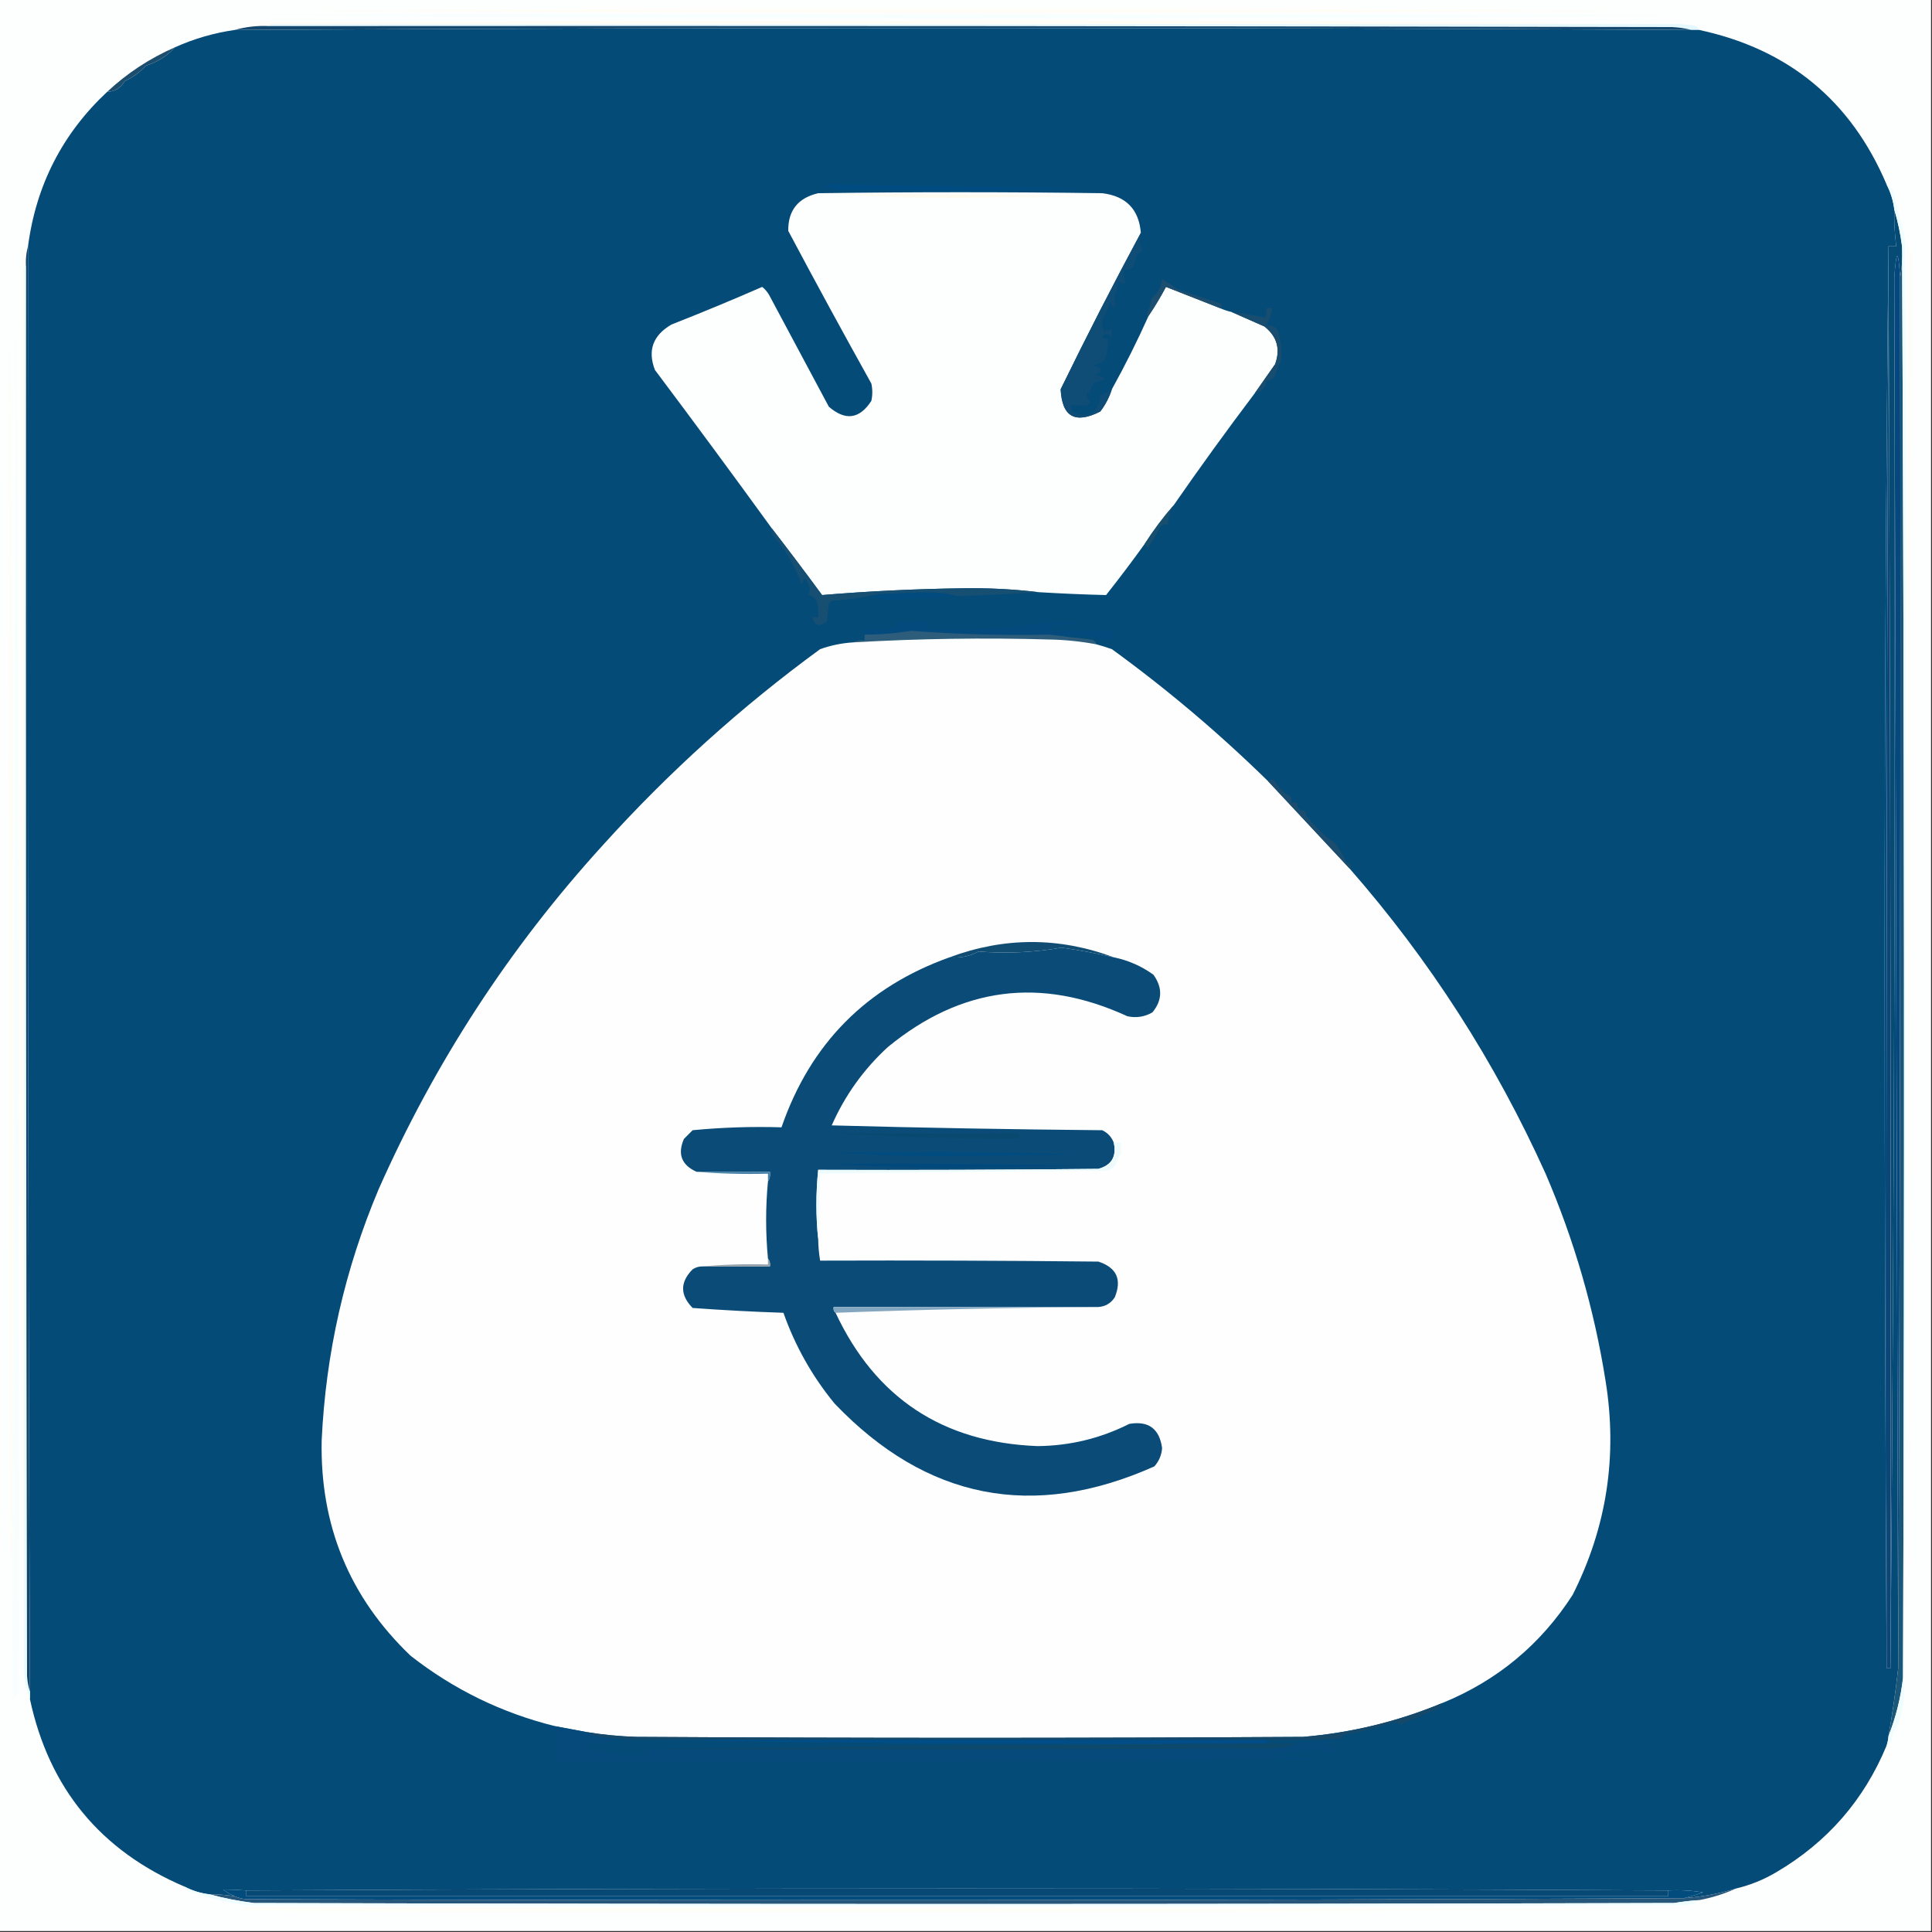 <svg xmlns="http://www.w3.org/2000/svg" xmlns:xlink="http://www.w3.org/1999/xlink" width="1000px" height="1000px" style="shape-rendering:geometricPrecision; text-rendering:geometricPrecision; image-rendering:optimizeQuality; fill-rule:evenodd; clip-rule:evenodd" preserveAspectRatio="xMidYMid meet"><rect width="100%" height="100%" fill="#333333" stroke="none"/><g><path style="opacity:1" fill="#fdfefe" d="M -0.5,-0.5 C 332.833,-0.5 666.167,-0.5 999.5,-0.5C 999.5,332.833 999.5,666.167 999.5,999.5C 666.167,999.5 332.833,999.5 -0.5,999.5C -0.5,666.167 -0.5,332.833 -0.5,-0.5 Z"></path></g><g><path style="opacity:1" fill="#fffdf6" d="M 135.5,5.5 C 378,4.167 620.667,4.167 863.5,5.5C 620.807,6.83 378.14,6.83 135.5,5.5 Z"></path></g><g><path style="opacity:1" fill="#f7fefe" d="M 127.5,7.5 C 373.749,7.348 620.082,7.515 866.5,8C 742.889,9.164 619.222,9.664 495.5,9.5C 372.498,9.5 249.832,8.833 127.5,7.5 Z"></path></g><g><path style="opacity:1" fill="#fffdf5" d="M 863.5,12.5 C 622.167,12.5 380.833,12.5 139.5,12.5C 135.445,12.824 131.445,12.491 127.5,11.5C 250.167,11.167 372.833,10.833 495.5,10.5C 618.502,10.5 741.168,11.167 863.5,12.5 Z"></path></g><g><path style="opacity:1" fill="#e4f8fe" d="M 139.5,13.5 C 139.5,13.167 139.5,12.833 139.5,12.5C 380.833,12.5 622.167,12.5 863.5,12.5C 867.514,12.335 871.514,12.501 875.5,13C 877.437,13.122 878.77,13.955 879.5,15.5C 878.167,15.5 876.833,15.5 875.5,15.5C 872.359,14.679 869.025,14.179 865.5,14C 623.5,13.5 381.5,13.333 139.5,13.5 Z"></path></g><g><path style="opacity:1" fill="#13476d" d="M 139.5,13.5 C 381.5,13.333 623.5,13.5 865.5,14C 869.025,14.179 872.359,14.679 875.5,15.5C 624.163,14.17 372.83,14.17 121.5,15.5C 127.25,13.85 133.25,13.184 139.5,13.5 Z"></path></g><g><path style="opacity:1" fill="#044b78" d="M 875.5,15.5 C 876.833,15.5 878.167,15.5 879.5,15.5C 925.757,25.435 958.09,52.101 976.5,95.5C 978.603,99.574 979.936,103.907 980.5,108.5C 980.347,114.869 980.68,121.203 981.5,127.5C 980.167,127.5 978.833,127.5 977.5,127.5C 976.167,249.832 975.5,372.498 975.5,495.5C 975.5,618.334 975.833,741 976.5,863.5C 977.167,863.5 977.833,863.5 978.5,863.5C 980.499,623.836 981.166,383.836 980.5,143.5C 981.167,383.5 981.833,623.5 982.5,863.5C 981.189,875.334 979.522,887.001 977.5,898.5C 977.371,900.216 977.038,901.883 976.5,903.5C 964.85,931.655 945.85,953.489 919.5,969C 912.938,972.91 905.938,975.743 898.5,977.5C 889.764,980.179 880.764,981.846 871.5,982.5C 874.776,981.717 878.109,980.717 881.5,979.5C 875.537,978.504 869.537,978.171 863.5,978.5C 618.167,977.167 372.833,977.167 127.5,978.5C 123.475,978.184 119.475,978.017 115.5,978C 117.432,979.459 119.432,980.625 121.5,981.5C 117.202,980.8 112.869,980.467 108.5,980.5C 103.905,979.968 99.572,978.635 95.5,976.5C 52.074,957.978 25.407,925.644 15.5,879.5C 15.5,878.167 15.5,876.833 15.5,875.5C 14.511,626.174 14.178,376.841 14.5,127.5C 18.666,95.832 32.333,69.165 55.5,47.5C 59.497,47.389 62.497,45.555 64.5,42C 68.736,40.055 72.403,37.388 75.5,34C 81.488,32.139 86.488,28.972 90.5,24.5C 100.402,20.051 110.735,17.051 121.5,15.5C 372.83,14.17 624.163,14.17 875.5,15.5 Z"></path></g><g><path style="opacity:1" fill="#1d4d6d" d="M 90.5,24.5 C 86.488,28.972 81.488,32.139 75.5,34C 72.403,37.388 68.736,40.055 64.5,42C 62.497,45.555 59.497,47.389 55.5,47.5C 65.811,37.871 77.478,30.204 90.5,24.5 Z"></path></g><g><path style="opacity:1" fill="#004c82" d="M 426.5,96.5 C 427.097,95.861 427.93,95.528 429,95.5C 472.486,96.154 515.986,96.82 559.5,97.5C 516.837,98.667 474.171,98.833 431.5,98C 429.975,96.991 428.308,96.491 426.5,96.5 Z"></path></g><g><path style="opacity:1" fill="#fdfefe" d="M 590.5,120.5 C 576.216,147.064 562.383,174.064 549,201.5C 549.697,215.772 556.53,219.605 569.5,213C 572.163,209.507 574.163,205.673 575.5,201.5C 582.341,189.151 588.675,176.484 594.5,163.5C 597.726,158.729 600.726,153.729 603.5,148.5C 612.859,152.182 622.192,155.849 631.5,159.5C 633.421,160.363 635.421,161.029 637.5,161.5C 643.077,163.95 648.743,166.45 654.5,169C 661.009,174.192 662.842,180.692 660,188.5C 656.49,193.529 652.99,198.529 649.5,203.5C 635.088,222.572 621.088,241.905 607.5,261.5C 602.025,267.771 597.025,274.437 592.5,281.5C 586.081,290.433 579.414,299.266 572.5,308C 560.84,307.714 549.174,307.214 537.5,306.5C 524.539,304.944 511.372,304.278 498,304.5C 473.763,304.826 449.597,305.992 425.5,308C 416.934,296.342 408.268,284.842 399.5,273.5C 379.596,246.048 359.429,218.715 339,191.5C 335.093,181.441 337.927,173.607 347.5,168C 363.288,161.793 378.955,155.293 394.5,148.5C 395.892,149.605 397.059,150.939 398,152.5C 408.333,171.833 418.667,191.167 429,210.5C 437.565,217.93 444.898,216.93 451,207.5C 451.667,204.5 451.667,201.5 451,198.5C 436.413,172.327 422.079,145.993 408,119.5C 407.856,108.96 413.023,102.46 423.5,100C 472.5,99.333 521.5,99.333 570.5,100C 582.824,101.489 589.491,108.322 590.5,120.5 Z"></path></g><g><path style="opacity:1" fill="#fffcef" d="M 431.5,100.5 C 474.172,100.167 516.839,100.5 559.5,101.5C 538.167,101.833 516.833,102.167 495.5,102.5C 473.823,102.5 452.489,101.833 431.5,100.5 Z"></path></g><g><path style="opacity:1" fill="#f8fefe" d="M 6.5,863.5 C 7.181,618.168 7.848,372.834 8.5,127.5C 9.493,376.547 9.826,625.547 9.5,874.5C 9.196,876.441 8.363,878.107 7,879.5C 6.501,874.177 6.334,868.844 6.5,863.5 Z"></path></g><g><path style="opacity:1" fill="#004e7f" d="M 977.5,127.5 C 977.5,132.833 977.5,138.167 977.5,143.5C 976.5,383.333 976.167,623.333 976.5,863.5C 975.833,741 975.5,618.334 975.5,495.5C 975.5,372.498 976.167,249.832 977.5,127.5 Z"></path></g><g><path style="opacity:1" fill="#064b74" d="M 980.5,108.5 C 982.324,114.614 983.657,120.947 984.5,127.5C 984.821,133.026 984.488,138.36 983.5,143.5C 982.536,128.907 981.536,128.907 980.5,143.5C 981.166,383.836 980.499,623.836 978.5,863.5C 978.833,623.333 978.5,383.333 977.5,143.5C 977.5,138.167 977.5,132.833 977.5,127.5C 978.833,127.5 980.167,127.5 981.5,127.5C 980.68,121.203 980.347,114.869 980.5,108.5 Z"></path></g><g><path style="opacity:1" fill="#fefdf7" d="M 987.5,127.5 C 988.812,129.743 989.478,132.41 989.5,135.5C 988.504,378.26 988.17,620.927 988.5,863.5C 987.5,618.168 987.167,372.834 987.5,127.5 Z"></path></g><g><path style="opacity:1" fill="#fffdf5" d="M 12.5,138.5 C 12.5,380.167 12.5,621.833 12.5,863.5C 11.167,741.168 10.5,618.502 10.5,495.5C 10.833,372.833 11.167,250.167 11.5,127.5C 12.489,131.107 12.823,134.774 12.5,138.5 Z"></path></g><g><path style="opacity:1" fill="#fffdf6" d="M 6.5,863.5 C 5.167,742.502 4.5,621.169 4.5,499.5C 4.667,378.167 4.833,256.833 5,135.5C 6.497,378.111 6.997,620.778 6.5,863.5 Z"></path></g><g><path style="opacity:1" fill="#e8fcfe" d="M 12.5,138.5 C 12.833,138.5 13.167,138.5 13.5,138.5C 13.333,381.5 13.5,624.5 14,867.5C 14.183,870.365 14.683,873.031 15.5,875.5C 15.5,876.833 15.5,878.167 15.5,879.5C 13.546,874.608 12.546,869.274 12.5,863.5C 12.5,621.833 12.5,380.167 12.5,138.5 Z"></path></g><g><path style="opacity:1" fill="#12476d" d="M 14.5,127.5 C 14.178,376.841 14.511,626.174 15.5,875.5C 14.683,873.031 14.183,870.365 14,867.5C 13.5,624.5 13.333,381.5 13.5,138.5C 13.185,134.629 13.518,130.962 14.5,127.5 Z"></path></g><g><path style="opacity:1" fill="#0e4577" d="M 977.5,143.5 C 978.5,383.333 978.833,623.333 978.5,863.5C 977.833,863.5 977.167,863.5 976.5,863.5C 976.167,623.333 976.5,383.333 977.5,143.5 Z"></path></g><g><path style="opacity:1" fill="#06487e" d="M 983.5,143.5 C 983.833,383.667 983.5,623.667 982.5,863.5C 981.833,623.5 981.167,383.5 980.5,143.5C 981.536,128.907 982.536,128.907 983.5,143.5 Z"></path></g><g><path style="opacity:1" fill="#1b5779" d="M 984.5,127.5 C 985.666,374.333 985.833,621.333 985,868.5C 983.789,878.94 981.289,888.94 977.5,898.5C 979.522,887.001 981.189,875.334 982.5,863.5C 983.5,623.667 983.833,383.667 983.5,143.5C 984.488,138.36 984.821,133.026 984.5,127.5 Z"></path></g><g><path style="opacity:1" fill="#f0fdfe" d="M 976.5,95.5 C 978.093,96.348 979.26,97.681 980,99.5C 982.001,107.505 984.001,115.505 986,123.5C 986.833,375.501 986.667,627.501 985.5,879.5C 984.775,883.532 983.942,887.532 983,891.5C 980.707,894.456 979.373,897.79 979,901.5C 978.292,902.381 977.458,903.047 976.5,903.5C 977.038,901.883 977.371,900.216 977.5,898.5C 981.289,888.94 983.789,878.94 985,868.5C 985.833,621.333 985.666,374.333 984.5,127.5C 983.657,120.947 982.324,114.614 980.5,108.5C 979.936,103.907 978.603,99.574 976.5,95.5 Z"></path></g><g><path style="opacity:1" fill="#1d4e6f" d="M 631.5,159.5 C 622.192,155.849 612.859,152.182 603.5,148.5C 600.726,153.729 597.726,158.729 594.5,163.5C 594.062,163.565 593.728,163.399 593.5,163C 594.834,160.34 595.668,157.506 596,154.5C 599.233,151.997 601.066,148.664 601.5,144.5C 604.132,145.964 606.632,147.631 609,149.5C 616.448,152.14 623.948,154.64 631.5,157C 632.598,157.77 632.598,158.603 631.5,159.5 Z"></path></g><g><path style="opacity:1" fill="#0f4c76" d="M 590.5,120.5 C 590.567,122.401 590.233,124.234 589.5,126C 592.34,128.408 592.006,130.241 588.5,131.5C 587.727,133.813 587.06,136.146 586.5,138.5C 584.955,139.452 583.288,139.785 581.5,139.5C 581.674,141.861 582.007,144.194 582.5,146.5C 581.178,146.67 580.011,146.337 579,145.5C 578.268,148.529 577.435,151.529 576.5,154.5C 577.446,156.258 577.446,157.925 576.5,159.5C 575.833,158.5 575.167,157.5 574.5,156.5C 573.611,159.279 572.444,161.945 571,164.5C 570.186,166.902 570.353,169.235 571.5,171.5C 572.736,170.754 574.07,170.421 575.5,170.5C 575.66,172.199 575.494,173.866 575,175.5C 573.915,172.183 572.415,171.849 570.5,174.5C 571.325,175.386 572.325,175.719 573.5,175.5C 573.761,179.342 573.094,183.009 571.5,186.5C 569.78,187.934 567.78,188.767 565.5,189C 571.013,190.743 571.347,192.41 566.5,194C 573.101,195.272 573.101,196.606 566.5,198C 565.283,199.648 564.45,201.481 564,203.5C 563.667,203.167 563.333,202.833 563,202.5C 562.137,204.749 562.637,206.582 564.5,208C 563.833,208.667 563.167,209.333 562.5,210C 559.881,209.917 557.214,209.75 554.5,209.5C 554.421,210.93 554.754,212.264 555.5,213.5C 564.308,216.448 568.975,213.448 569.5,204.5C 571.672,203.794 573.672,202.794 575.5,201.5C 574.163,205.673 572.163,209.507 569.5,213C 556.53,219.605 549.697,215.772 549,201.5C 562.383,174.064 576.216,147.064 590.5,120.5 Z"></path></g><g><path style="opacity:1" fill="#184d6f" d="M 649.5,203.5 C 652.99,198.529 656.49,193.529 660,188.5C 662.842,180.692 661.009,174.192 654.5,169C 648.743,166.45 643.077,163.95 637.5,161.5C 643.648,162.237 649.481,163.237 655,164.5C 655.494,162.866 655.66,161.199 655.5,159.5C 656.5,159.5 657.5,159.5 658.5,159.5C 657.97,162.682 656.97,165.682 655.5,168.5C 657.722,168.178 659.556,168.845 661,170.5C 663.032,175.674 663.699,181.007 663,186.5C 661.687,189.395 660.52,192.395 659.5,195.5C 658.167,196.167 656.833,196.833 655.5,197.5C 654.787,200.88 652.787,202.88 649.5,203.5 Z"></path></g><g><path style="opacity:1" fill="#184e6e" d="M 607.5,261.5 C 605.614,264.455 604.614,267.789 604.5,271.5C 603.022,271.238 601.689,271.571 600.5,272.5C 598.851,276.464 596.684,280.131 594,283.5C 593.283,282.956 592.783,282.289 592.5,281.5C 597.025,274.437 602.025,267.771 607.5,261.5 Z"></path></g><g><path style="opacity:1" fill="#014b7f" d="M 495.5,308.5 C 483.659,309.249 471.659,309.915 459.5,310.5C 456.774,310.318 454.107,309.818 451.5,309C 452.737,308.768 453.737,308.268 454.5,307.5C 462.823,307.021 471.156,306.688 479.5,306.5C 485.211,306.505 490.544,307.172 495.5,308.5 Z"></path></g><g><path style="opacity:1" fill="#174f73" d="M 399.5,273.5 C 408.268,284.842 416.934,296.342 425.5,308C 449.597,305.992 473.763,304.826 498,304.5C 511.372,304.278 524.539,304.944 537.5,306.5C 523.513,307.416 509.513,308.083 495.5,308.5C 490.544,307.172 485.211,306.505 479.5,306.5C 471.156,306.688 462.823,307.021 454.5,307.5C 446.619,309.269 438.619,310.436 430.5,311C 430,311.5 429.5,312 429,312.5C 428.667,315.5 428.333,318.5 428,321.5C 424.099,324.739 421.599,324.073 420.5,319.5C 421.5,319.5 422.5,319.5 423.5,319.5C 423.664,316.813 423.497,314.146 423,311.5C 422.021,309.68 420.521,308.513 418.5,308C 419.826,304.797 419.159,301.964 416.5,299.5C 415.749,300.376 415.249,301.376 415,302.5C 411.776,293.44 406.943,285.107 400.5,277.5C 399.571,276.311 399.238,274.978 399.5,273.5 Z"></path></g><g><path style="opacity:1" fill="#054a7d" d="M 543.5,328.5 C 519.459,328.999 495.459,328.332 471.5,326.5C 463.548,327.828 455.548,328.494 447.5,328.5C 447.5,327.5 447.5,326.5 447.5,325.5C 452.833,325.5 458.167,325.5 463.5,325.5C 463.5,324.5 463.5,323.5 463.5,322.5C 468.813,321.902 474.146,321.569 479.5,321.5C 479.5,322.833 479.5,324.167 479.5,325.5C 495.514,325.833 511.514,325.499 527.5,324.5C 538.054,321.845 548.721,321.179 559.5,322.5C 554.208,323.495 548.875,323.828 543.5,323.5C 543.5,324.5 543.5,325.5 543.5,326.5C 554.167,326.5 564.833,326.5 575.5,326.5C 575.5,327.833 575.5,329.167 575.5,330.5C 573.856,330.286 572.356,330.62 571,331.5C 567.397,329.872 563.563,329.038 559.5,329C 554.177,328.501 548.844,328.334 543.5,328.5 Z"></path></g><g><path style="opacity:1" fill="#2e5d7b" d="M 543.5,328.5 C 550.341,329.404 557.341,330.238 564.5,331C 566.119,331.236 567.119,332.069 567.5,333.5C 559.589,332.005 551.589,331.171 543.5,331C 509.467,330.017 475.467,330.517 441.5,332.5C 443.265,331.539 445.265,331.205 447.5,331.5C 447.5,330.5 447.5,329.5 447.5,328.5C 455.548,328.494 463.548,327.828 471.5,326.5C 495.459,328.332 519.459,328.999 543.5,328.5 Z"></path></g><g><path style="opacity:1" fill="#fefefe" d="M 567.5,333.5 C 570.179,334.226 572.846,335.059 575.5,336C 604.133,356.791 631.133,379.624 656.5,404.5C 670.528,419.526 684.528,434.526 698.5,449.5C 740.027,496.933 773.86,549.6 800,607.5C 814.78,641.845 825.114,677.512 831,714.5C 837.34,753.479 831.673,790.479 814,825.5C 797.418,851.244 774.918,869.911 746.5,881.5C 723.457,891.066 699.457,896.9 674.5,899C 559.5,899.667 444.5,899.667 329.5,899C 320.764,898.746 312.097,897.913 303.5,896.5C 298.293,895.508 292.96,894.508 287.5,893.5C 259.894,886.697 234.894,874.531 212.5,857C 180.909,826.77 165.576,789.603 166.5,745.5C 168.615,700.425 178.449,657.091 196,615.5C 225.161,549.731 263.828,490.397 312,437.5C 346.164,399.654 383.664,365.821 424.5,336C 430,334.042 435.667,332.875 441.5,332.5C 475.467,330.517 509.467,330.017 543.5,331C 551.589,331.171 559.589,332.005 567.5,333.5 Z"></path></g><g><path style="opacity:1" fill="#1c4d6e" d="M 698.5,449.5 C 684.528,434.526 670.528,419.526 656.5,404.5C 657.251,403.427 658.251,403.26 659.5,404C 661.667,407.5 664.5,410.333 668,412.5C 668.483,413.448 668.649,414.448 668.5,415.5C 669.5,415.5 670.5,415.5 671.5,415.5C 671.167,418.5 672.5,419.833 675.5,419.5C 675.729,421.433 676.562,423.1 678,424.5C 681.8,429.014 686.133,433.014 691,436.5C 693.37,439.608 695.37,442.941 697,446.5C 699.158,447.05 699.658,448.05 698.5,449.5 Z"></path></g><g><path style="opacity:1" fill="#114c73" d="M 576.5,495.5 C 567.637,493.462 558.637,491.795 549.5,490.5C 535.226,492.978 520.893,493.645 506.5,492.5C 501.827,495.021 496.827,496.021 491.5,495.5C 519.861,484.955 548.194,484.955 576.5,495.5 Z"></path></g><g><path style="opacity:1" fill="#0a4b78" d="M 576.5,495.5 C 583.97,497.046 590.804,500.046 597,504.5C 601.827,511.201 601.661,517.701 596.5,524C 592.445,526.34 588.111,527.007 583.5,526C 538.823,505.418 497.489,510.751 459.5,542C 447.012,553.473 437.346,566.973 430.5,582.5C 477.158,583.755 523.825,584.589 570.5,585C 573.386,586.385 575.386,588.551 576.5,591.5C 578.028,598.624 575.361,603.124 568.5,605C 520.168,605.5 471.834,605.667 423.5,605.5C 422.264,617.651 422.264,629.651 423.5,641.5C 423.552,645.198 423.886,648.865 424.5,652.5C 472.501,652.333 520.501,652.5 568.5,653C 577.958,656.083 580.791,662.25 577,671.5C 574.971,674.596 572.138,676.262 568.5,676.5C 522.833,676.5 477.167,676.5 431.5,676.5C 431.263,677.791 431.596,678.791 432.5,679.5C 453.186,723.613 488.02,746.613 537,748.5C 553.77,748.349 569.603,744.516 584.5,737C 594.448,735.31 600.115,739.477 601.5,749.5C 601.232,753.143 599.899,756.31 597.5,759C 534.708,787.011 479.542,776.177 432,726.5C 420.433,712.419 411.6,696.752 405.5,679.5C 389.752,678.971 374.086,678.137 358.5,677C 351.935,670.299 351.935,663.632 358.5,657C 360.025,655.991 361.692,655.491 363.5,655.5C 375.167,655.5 386.833,655.5 398.5,655.5C 398.768,653.901 398.434,652.568 397.5,651.5C 396.235,638.157 396.235,624.824 397.5,611.5C 398.451,610.081 398.784,608.415 398.5,606.5C 385.833,606.5 373.167,606.5 360.5,606.5C 352.756,603.007 350.589,597.34 354,589.5C 355.5,588 357,586.5 358.5,585C 373.737,583.532 389.07,583.032 404.5,583.5C 419.434,540.233 448.434,510.9 491.5,495.5C 496.827,496.021 501.827,495.021 506.5,492.5C 520.893,493.645 535.226,492.978 549.5,490.5C 558.637,491.795 567.637,493.462 576.5,495.5 Z"></path></g><g><path style="opacity:1" fill="#094970" d="M 431.5,586.5 C 463.516,586.834 495.516,586.834 527.5,586.5C 527.5,587.5 527.5,588.5 527.5,589.5C 495.148,589.5 463.148,588.5 431.5,586.5 Z"></path></g><g><path style="opacity:1" fill="#004c80" d="M 431.5,596.5 C 474.172,596.167 516.839,596.5 559.5,597.5C 538.167,597.833 516.833,598.167 495.5,598.5C 473.823,598.5 452.489,597.833 431.5,596.5 Z"></path></g><g><path style="opacity:1" fill="#01497d" d="M 431.5,602.5 C 474.172,602.167 516.839,602.5 559.5,603.5C 538.167,603.833 516.833,604.167 495.5,604.5C 473.823,604.5 452.489,603.833 431.5,602.5 Z"></path></g><g><path style="opacity:1" fill="#edfbfd" d="M 576.5,591.5 C 577.833,591.5 579.167,591.5 580.5,591.5C 579.948,593.331 579.948,594.997 580.5,596.5C 579.024,598.42 578.024,600.587 577.5,603C 576.008,604.885 574.008,605.885 571.5,606C 522.487,606.2 473.487,606.7 424.5,607.5C 424.093,618.831 423.759,630.164 423.5,641.5C 422.264,629.651 422.264,617.651 423.5,605.5C 471.834,605.667 520.168,605.5 568.5,605C 575.361,603.124 578.028,598.624 576.5,591.5 Z"></path></g><g><path style="opacity:1" fill="#427ea6" d="M 360.5,606.5 C 373.167,606.5 385.833,606.5 398.5,606.5C 398.784,608.415 398.451,610.081 397.5,611.5C 397.5,610.167 397.5,608.833 397.5,607.5C 384.989,607.829 372.655,607.495 360.5,606.5 Z"></path></g><g><path style="opacity:1" fill="#92a0aa" d="M 397.5,651.5 C 398.434,652.568 398.768,653.901 398.5,655.5C 386.833,655.5 375.167,655.5 363.5,655.5C 374.654,654.505 385.988,654.172 397.5,654.5C 397.5,653.5 397.5,652.5 397.5,651.5 Z"></path></g><g><path style="opacity:1" fill="#83a7c1" d="M 568.5,676.5 C 522.991,676.835 477.657,677.835 432.5,679.5C 431.596,678.791 431.263,677.791 431.5,676.5C 477.167,676.5 522.833,676.5 568.5,676.5 Z"></path></g><g><path style="opacity:1" fill="#16486a" d="M 746.5,881.5 C 746.144,882.87 745.31,883.87 744,884.5C 737.591,887.044 731.258,889.711 725,892.5C 723.274,891.424 721.441,891.257 719.5,892C 711.632,894.552 703.632,896.552 695.5,898C 694.833,898.667 694.167,899.333 693.5,900C 680.838,900.5 668.171,900.667 655.5,900.5C 548.833,900.5 442.167,900.5 335.5,900.5C 328.798,900.664 322.131,900.331 315.5,899.5C 311.017,899.468 307.017,898.468 303.5,896.5C 312.097,897.913 320.764,898.746 329.5,899C 444.5,899.667 559.5,899.667 674.5,899C 699.457,896.9 723.457,891.066 746.5,881.5 Z"></path></g><g><path style="opacity:1" fill="#004d87" d="M 335.5,900.5 C 442.167,900.5 548.833,900.5 655.5,900.5C 655.5,901.167 655.5,901.833 655.5,902.5C 548.495,903.165 441.828,902.498 335.5,900.5 Z"></path></g><g><path style="opacity:1" fill="#044b77" d="M 315.5,899.5 C 322.131,900.331 328.798,900.664 335.5,900.5C 441.828,902.498 548.495,903.165 655.5,902.5C 548.663,902.834 441.996,903.834 335.5,905.5C 335.03,906.693 334.03,907.36 332.5,907.5C 329.85,907.965 327.184,908.298 324.5,908.5C 318.565,907.19 312.565,906.356 306.5,906C 304.114,905.716 303.448,904.716 304.5,903C 309.19,902.497 313.857,901.83 318.5,901C 317.263,900.768 316.263,900.268 315.5,899.5 Z"></path></g><g><path style="opacity:1" fill="#054a7b" d="M 287.5,893.5 C 292.96,894.508 298.293,895.508 303.5,896.5C 307.017,898.468 311.017,899.468 315.5,899.5C 316.263,900.268 317.263,900.768 318.5,901C 313.857,901.83 309.19,902.497 304.5,903C 303.448,904.716 304.114,905.716 306.5,906C 312.565,906.356 318.565,907.19 324.5,908.5C 327.184,908.298 329.85,907.965 332.5,907.5C 334.03,907.36 335.03,906.693 335.5,905.5C 442.167,905.667 548.834,905.5 655.5,905C 661.26,905.122 666.593,904.289 671.5,902.5C 676.64,901.512 681.974,901.179 687.5,901.5C 687.5,902.5 687.5,903.5 687.5,904.5C 693.253,904.862 693.586,905.862 688.5,907.5C 685.7,906.268 682.7,905.601 679.5,905.5C 671.5,906.5 663.5,907.5 655.5,908.5C 666.167,909.167 676.833,909.833 687.5,910.5C 554.153,911.442 420.819,911.775 287.5,911.5C 287.5,906.167 287.5,900.833 287.5,895.5C 274.276,895.46 274.276,894.794 287.5,893.5 Z"></path></g><g><path style="opacity:1" fill="#0d496c" d="M 655.5,902.5 C 660.833,902.5 666.167,902.5 671.5,902.5C 666.593,904.289 661.26,905.122 655.5,905C 548.834,905.5 442.167,905.667 335.5,905.5C 441.996,903.834 548.663,902.834 655.5,902.5 Z"></path></g><g><path style="opacity:1" fill="#074974" d="M 863.5,978.5 C 863.5,979.5 863.5,980.5 863.5,981.5C 618.167,981.5 372.833,981.5 127.5,981.5C 127.5,980.5 127.5,979.5 127.5,978.5C 372.833,977.167 618.167,977.167 863.5,978.5 Z"></path></g><g><path style="opacity:1" fill="#014b7d" d="M 127.5,978.5 C 127.5,979.5 127.5,980.5 127.5,981.5C 372.833,981.5 618.167,981.5 863.5,981.5C 863.5,980.5 863.5,979.5 863.5,978.5C 869.537,978.171 875.537,978.504 881.5,979.5C 878.109,980.717 874.776,981.717 871.5,982.5C 623.511,983.659 375.511,983.826 127.5,983C 125.292,982.809 123.292,982.309 121.5,981.5C 119.432,980.625 117.432,979.459 115.5,978C 119.475,978.017 123.475,978.184 127.5,978.5 Z"></path></g><g><path style="opacity:1" fill="#27567b" d="M 898.5,977.5 C 892.48,980.259 886.147,982.259 879.5,983.5C 875.147,983.765 870.813,984.265 866.5,985C 621.5,985.667 376.5,985.667 131.5,985C 123.626,984.033 115.959,982.533 108.5,980.5C 112.869,980.467 117.202,980.8 121.5,981.5C 123.292,982.309 125.292,982.809 127.5,983C 375.511,983.826 623.511,983.659 871.5,982.5C 880.764,981.846 889.764,980.179 898.5,977.5 Z"></path></g><g><path style="opacity:1" fill="#eefdfe" d="M 95.5,976.5 C 99.572,978.635 103.905,979.968 108.5,980.5C 115.959,982.533 123.626,984.033 131.5,985C 376.5,985.667 621.5,985.667 866.5,985C 870.813,984.265 875.147,983.765 879.5,983.5C 877.342,985.22 874.675,986.053 871.5,986C 623.5,986.667 375.5,986.667 127.5,986C 117.05,984.643 106.883,982.143 97,978.5C 95.97,978.164 95.47,977.497 95.5,976.5 Z"></path></g><g><path style="opacity:1" fill="#fefdf6" d="M 127.5,987.5 C 372.834,987.167 618.168,987.5 863.5,988.5C 616.834,989.667 370.167,989.833 123.5,989C 125.058,988.79 126.391,988.29 127.5,987.5 Z"></path></g></svg>